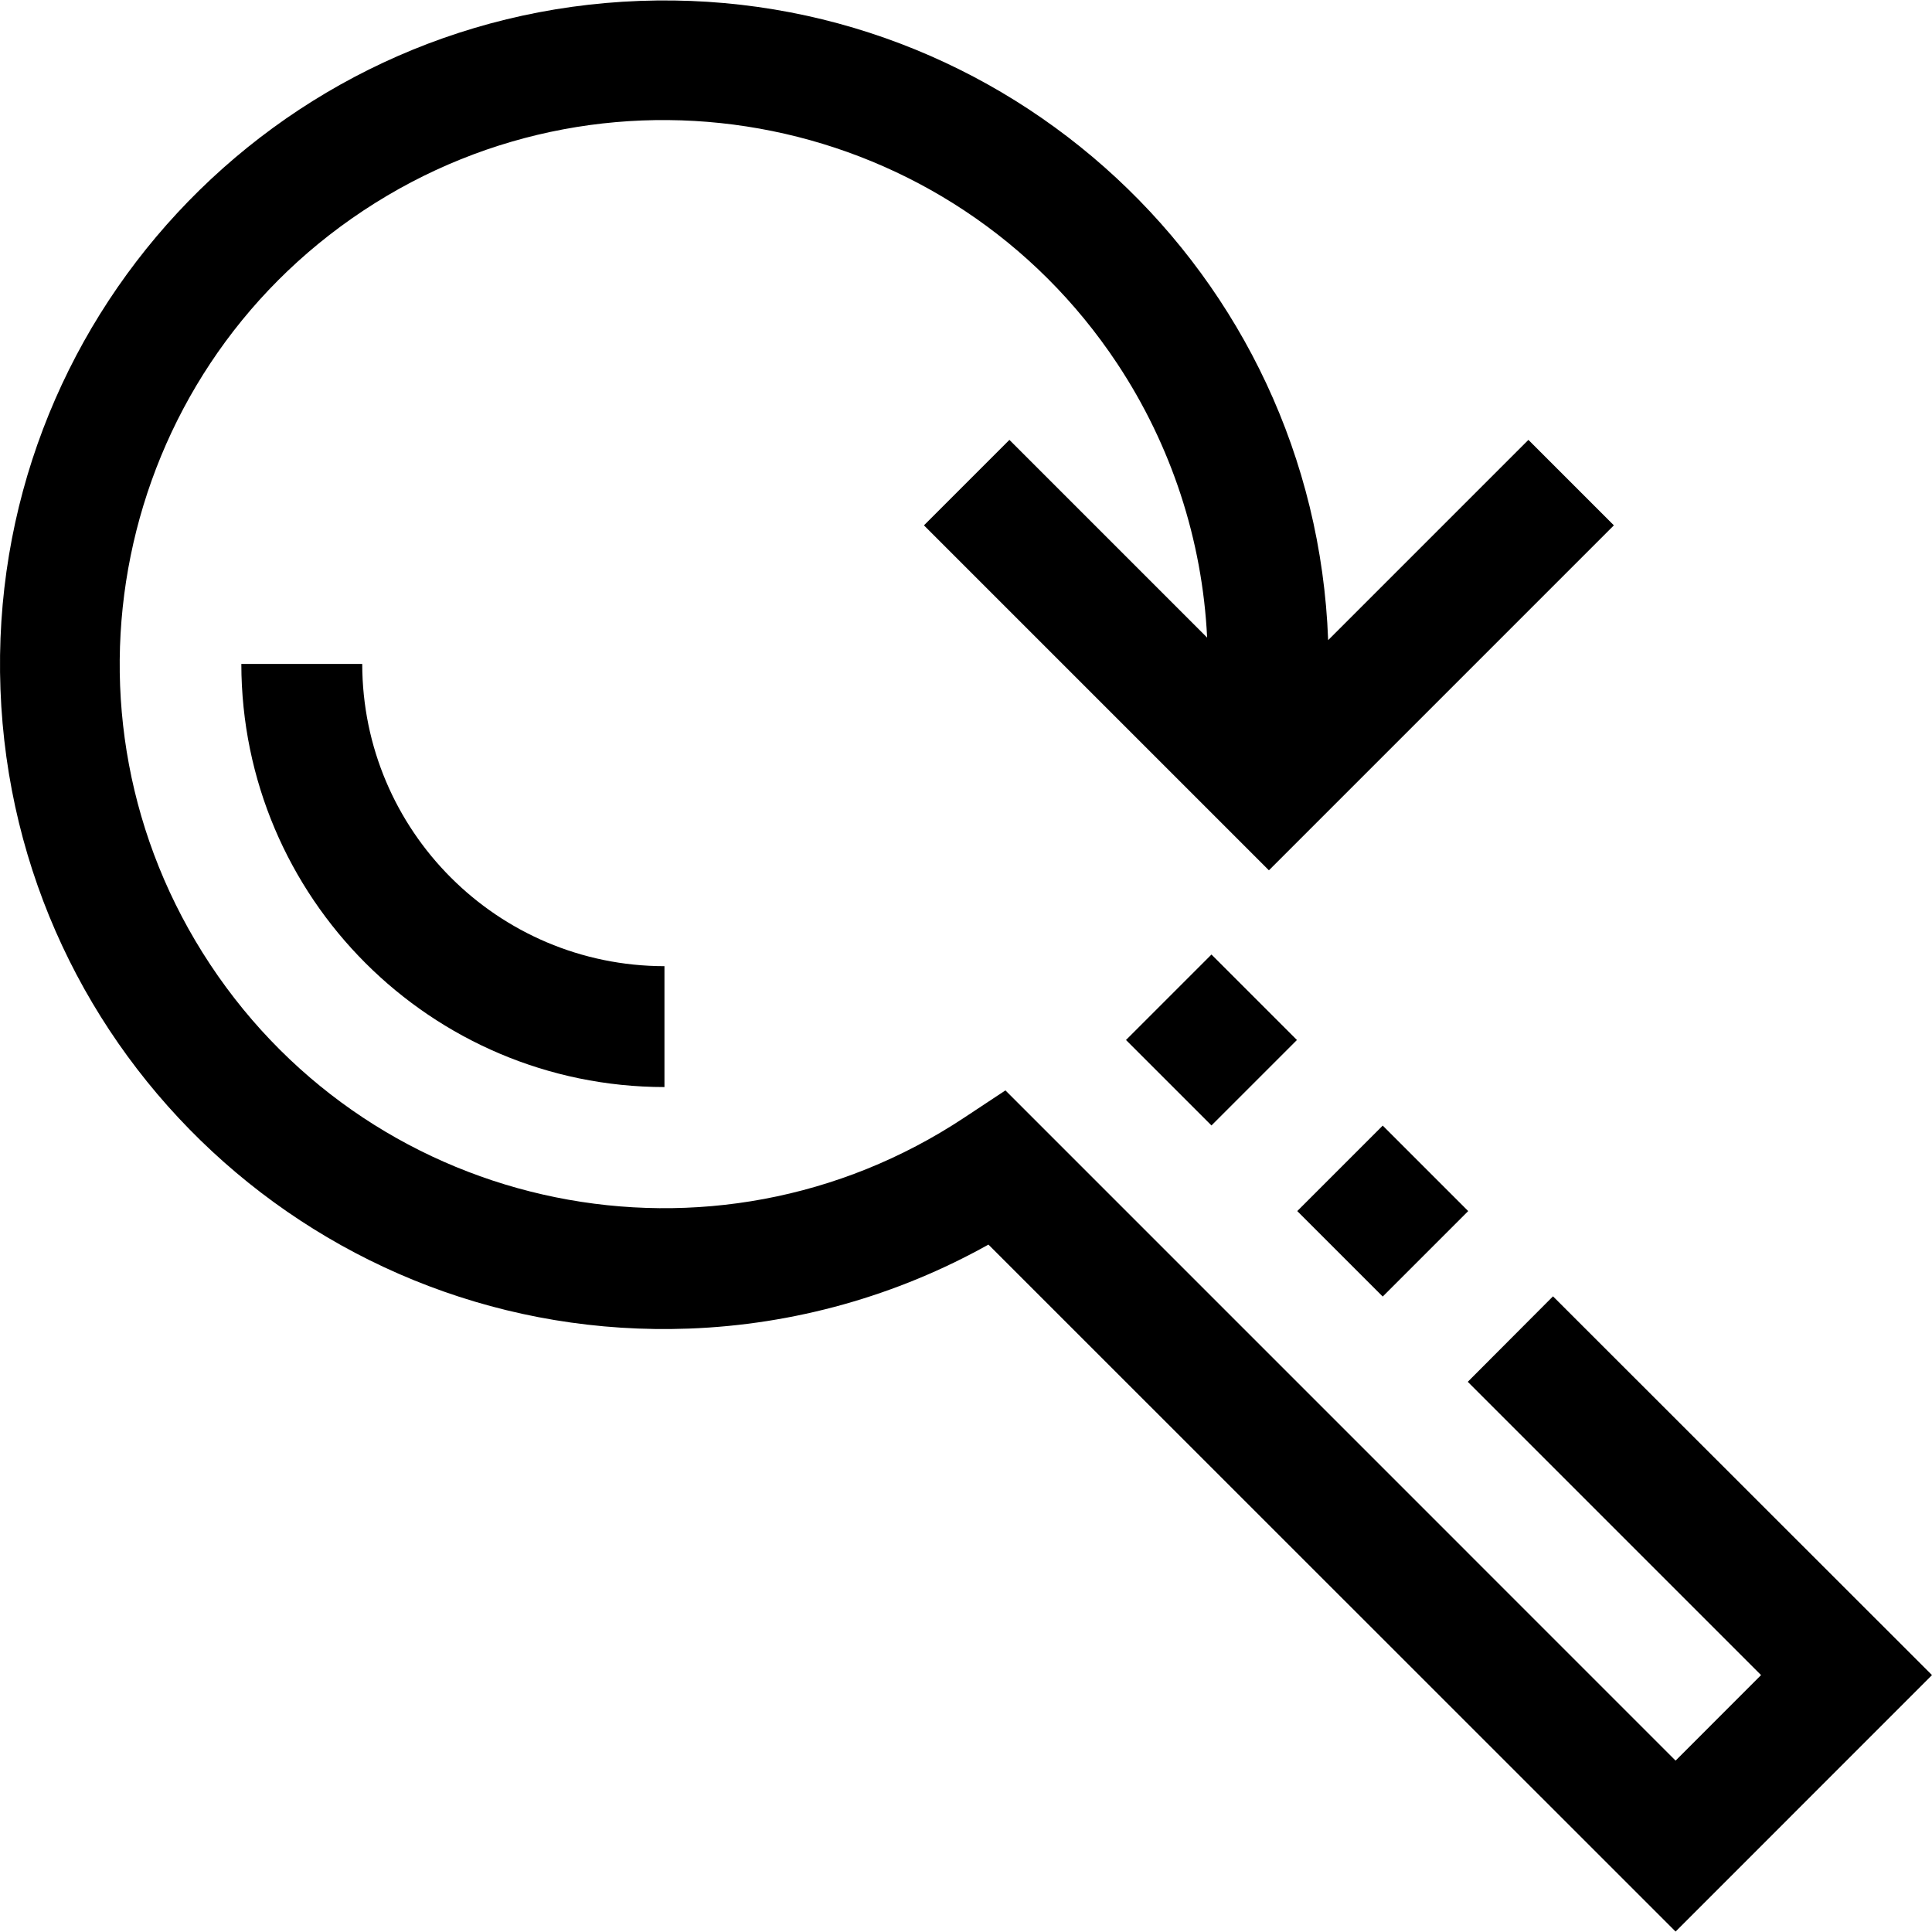 <?xml version="1.0" encoding="iso-8859-1"?>
<!-- Generator: Adobe Illustrator 19.0.0, SVG Export Plug-In . SVG Version: 6.00 Build 0)  -->
<svg version="1.1" id="Capa_1" xmlns="http://www.w3.org/2000/svg" xmlns:xlink="http://www.w3.org/1999/xlink" x="0px" y="0px"
	 viewBox="0 0 511.402 511.402" style="enable-background:new 0 0 511.402 511.402;" xml:space="preserve">
<g>
	<g>
		<g>
			<rect x="349.936" y="304.577" transform="matrix(-0.707 0.707 -0.707 -0.707 851.374 288.502)" width="32" height="32"/>
			<path d="M411.082,343.141l-22.56,22.624l77.632,77.632l-22.624,22.64L266.138,288.629l-10.912,7.216
				c-66.301,43.92-155.654,25.777-199.574-40.525S29.875,99.667,96.176,55.747C162.478,11.827,251.83,29.97,295.75,96.271
				c14.302,21.589,22.516,46.636,23.779,72.502l-52.336-52.336l-22.624,22.624l91.312,91.312l91.312-91.312l-22.624-22.624
				l-53.008,53.008C347.964,72.398,266.376-3.358,169.329,0.239S-3.474,85.425,0.123,182.472s85.185,172.803,182.233,169.206
				c27.816-1.031,54.99-8.651,79.286-22.233l181.888,181.84l67.872-67.888L411.082,343.141z"/>
			<rect x="304.67" y="259.224" transform="matrix(-0.707 -0.707 0.707 -0.707 352.805 696.585)" width="32" height="32"/>
			<path d="M63.882,175.749c0.071,61.827,50.173,111.929,112,112v-32c-44.161-0.053-79.947-35.839-80-80H63.882z"/>
		</g>
	</g>
</g>
<g>
</g>
<g>
</g>
<g>
</g>
<g>
</g>
<g>
</g>
<g>
</g>
<g>
</g>
<g>
</g>
<g>
</g>
<g>
</g>
<g>
</g>
<g>
</g>
<g>
</g>
<g>
</g>
<g>
</g>
</svg>
